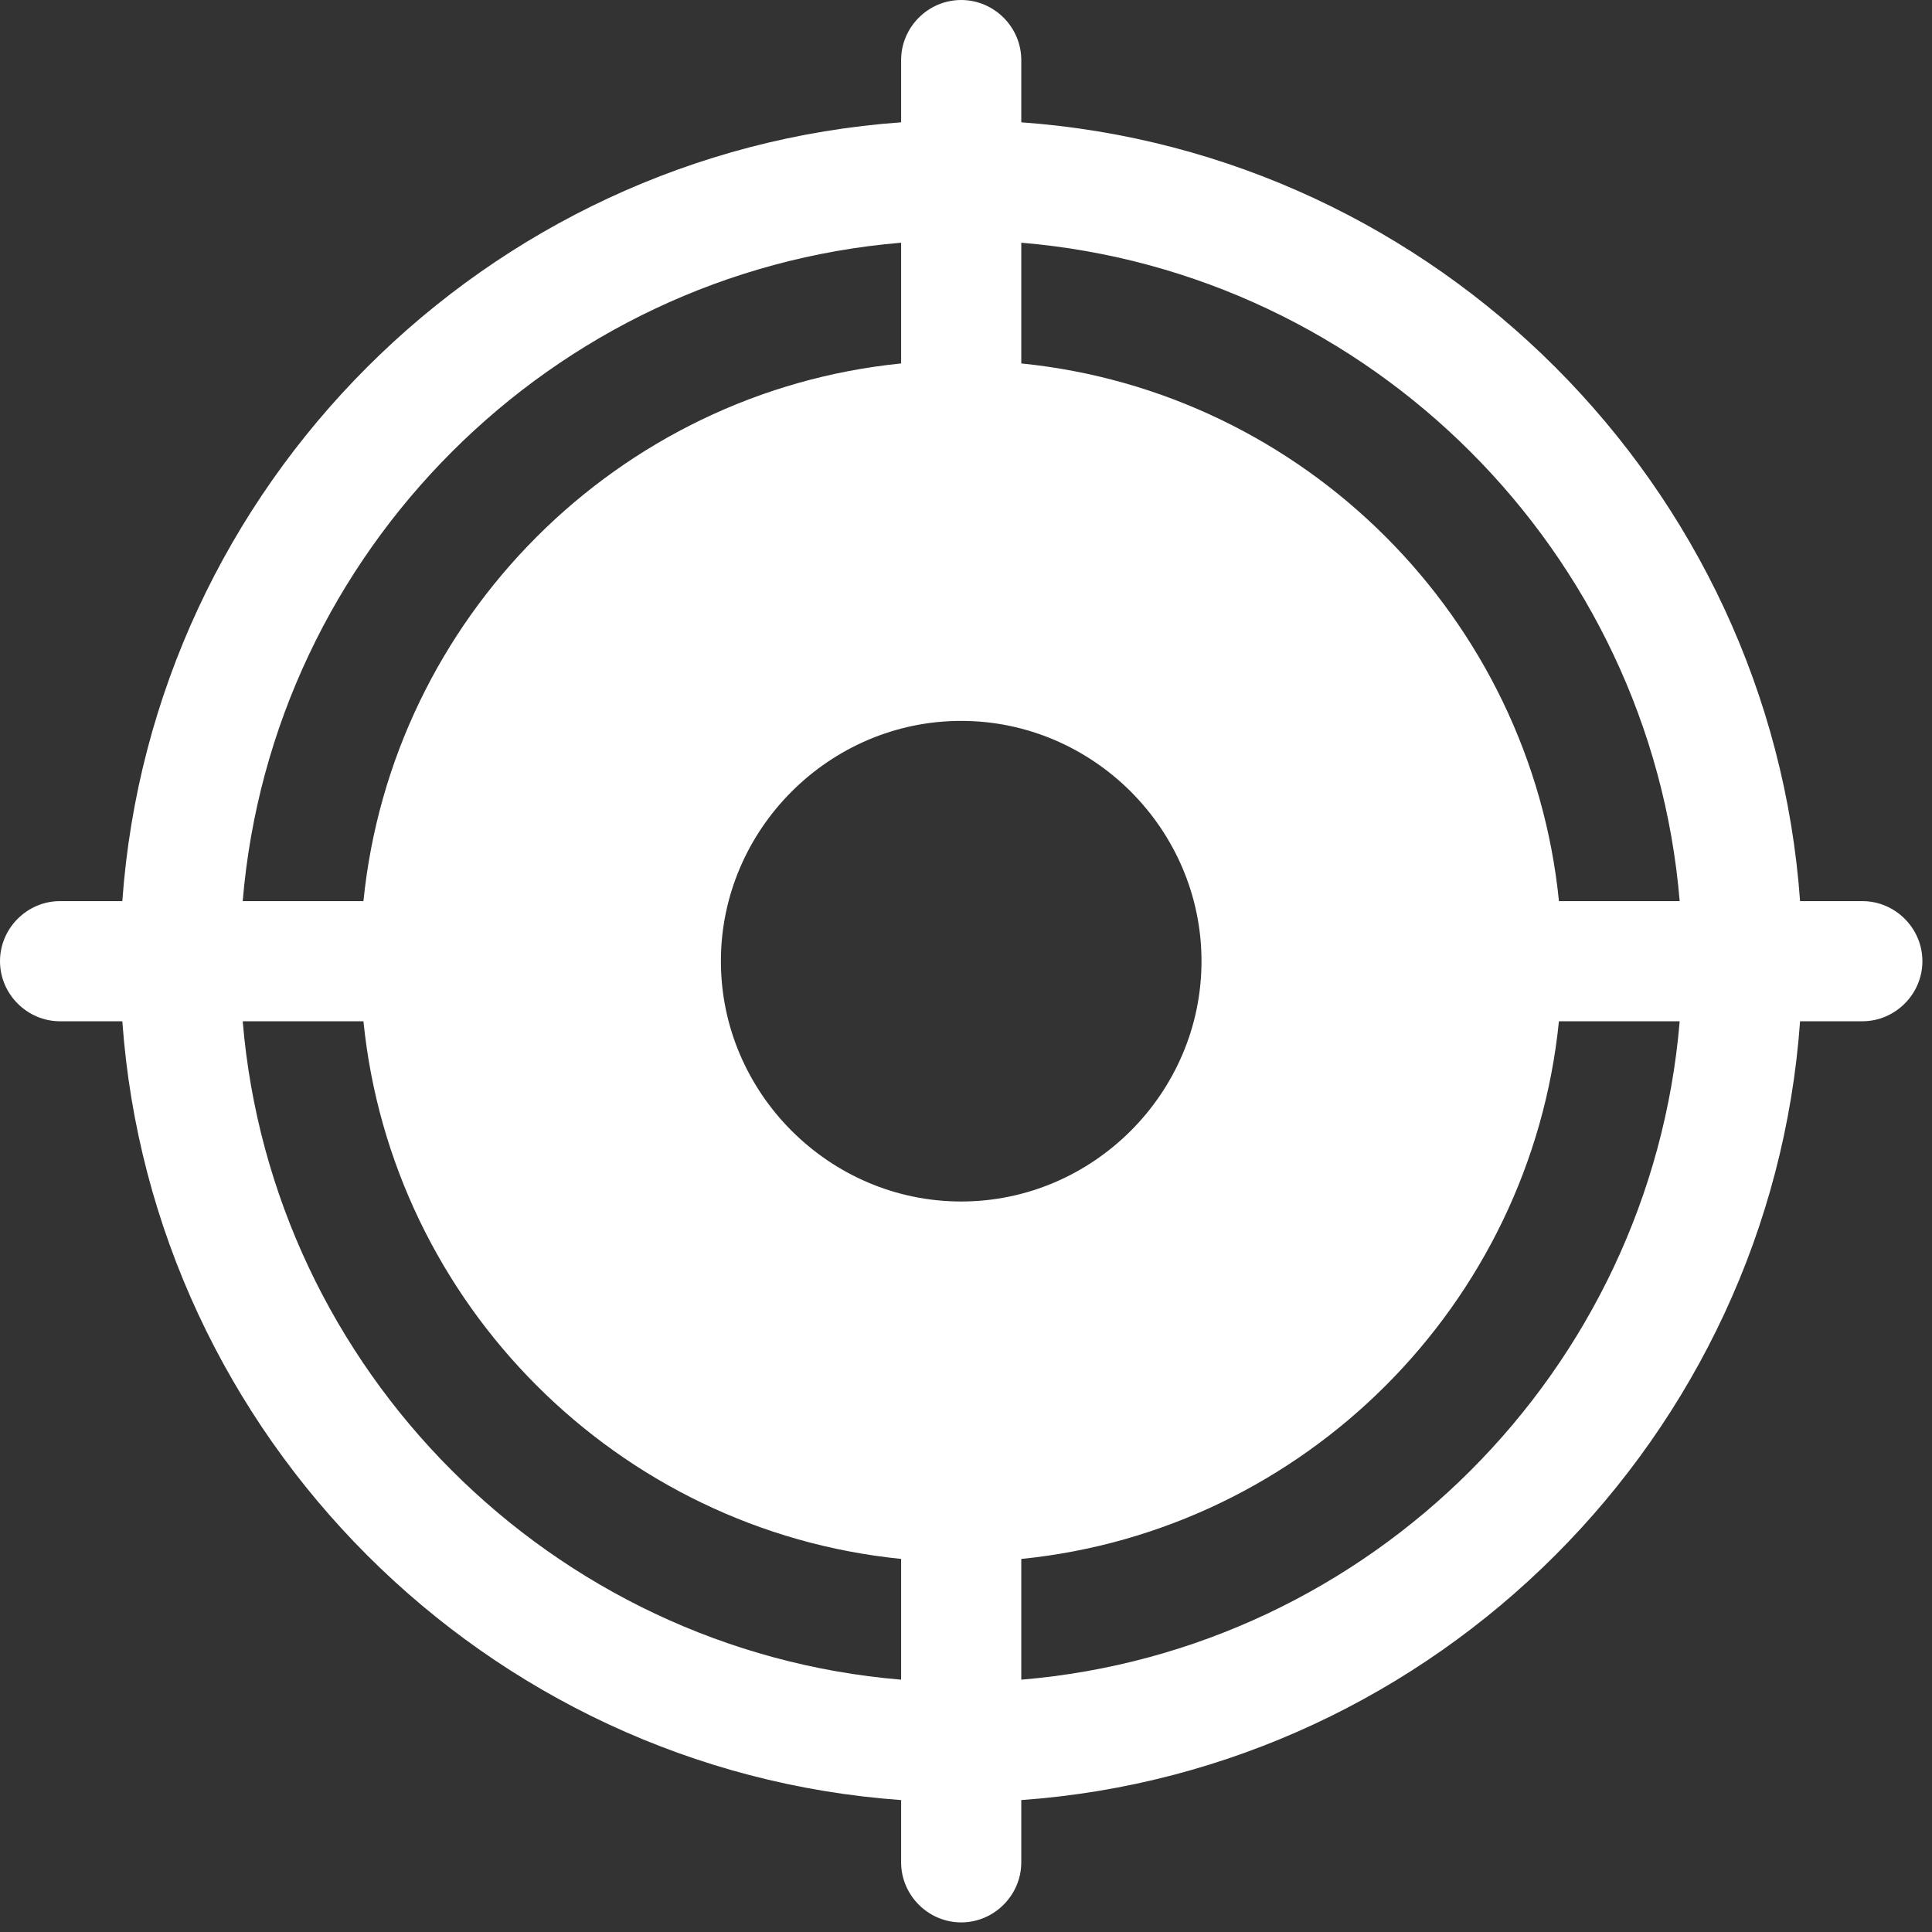 <?xml version="1.0" encoding="UTF-8" standalone="no"?><!DOCTYPE svg PUBLIC "-//W3C//DTD SVG 1.1//EN" "http://www.w3.org/Graphics/SVG/1.1/DTD/svg11.dtd"><svg width="100%" height="100%" viewBox="0 0 67 67" version="1.1" xmlns="http://www.w3.org/2000/svg" xmlns:xlink="http://www.w3.org/1999/xlink" xml:space="preserve" xmlns:serif="http://www.serif.com/" style="fill-rule:evenodd;clip-rule:evenodd;stroke-linejoin:round;stroke-miterlimit:2;"><rect x="0" y="0" width="67" height="67" fill="#333333" stroke="none"/><path d="M33.333,0c1.143,-0 2.084,0.94 2.084,2.083l-0,2.159c14.4,1.031 25.977,12.607 27.008,27.008l2.158,0c1.143,0 2.084,0.94 2.084,2.083c-0,1.143 -0.941,2.084 -2.084,2.084l-2.158,-0c-1.031,14.4 -12.608,25.977 -27.008,27.008l-0,2.158c-0,1.143 -0.941,2.084 -2.084,2.084c-1.143,-0 -2.083,-0.941 -2.083,-2.084l0,-2.158c-14.401,-1.031 -25.977,-12.608 -27.008,-27.008l-2.159,-0c-1.143,-0 -2.083,-0.941 -2.083,-2.084c-0,-1.143 0.94,-2.083 2.083,-2.083l2.159,0c1.031,-14.401 12.607,-25.977 27.008,-27.008l0,-2.159c0,-1.143 0.94,-2.083 2.083,-2.083m-2.083,8.417c-12.114,1.011 -21.822,10.719 -22.833,22.833l4.187,0c0.987,-9.821 8.825,-17.659 18.646,-18.646l0,-4.187Zm4.167,4.187c9.821,0.987 17.659,8.825 18.646,18.646l4.187,0c-1.011,-12.114 -10.719,-21.822 -22.833,-22.833l-0,4.187Zm18.645,22.813c-0.986,9.821 -8.824,17.659 -18.645,18.646l-0,4.187c12.114,-1.011 21.822,-10.719 22.833,-22.833l-4.188,-0Zm-22.812,18.645c-9.821,-0.986 -17.659,-8.824 -18.646,-18.645l-4.187,-0c1.011,12.114 10.719,21.822 22.833,22.833l0,-4.188Zm10.417,-20.729c-0,-4.571 -3.762,-8.333 -8.334,-8.333c-4.571,0 -8.333,3.762 -8.333,8.333c0,4.572 3.762,8.334 8.333,8.334c4.572,-0 8.334,-3.762 8.334,-8.334" style="fill:#fff;fill-rule:nonzero;"/></svg>